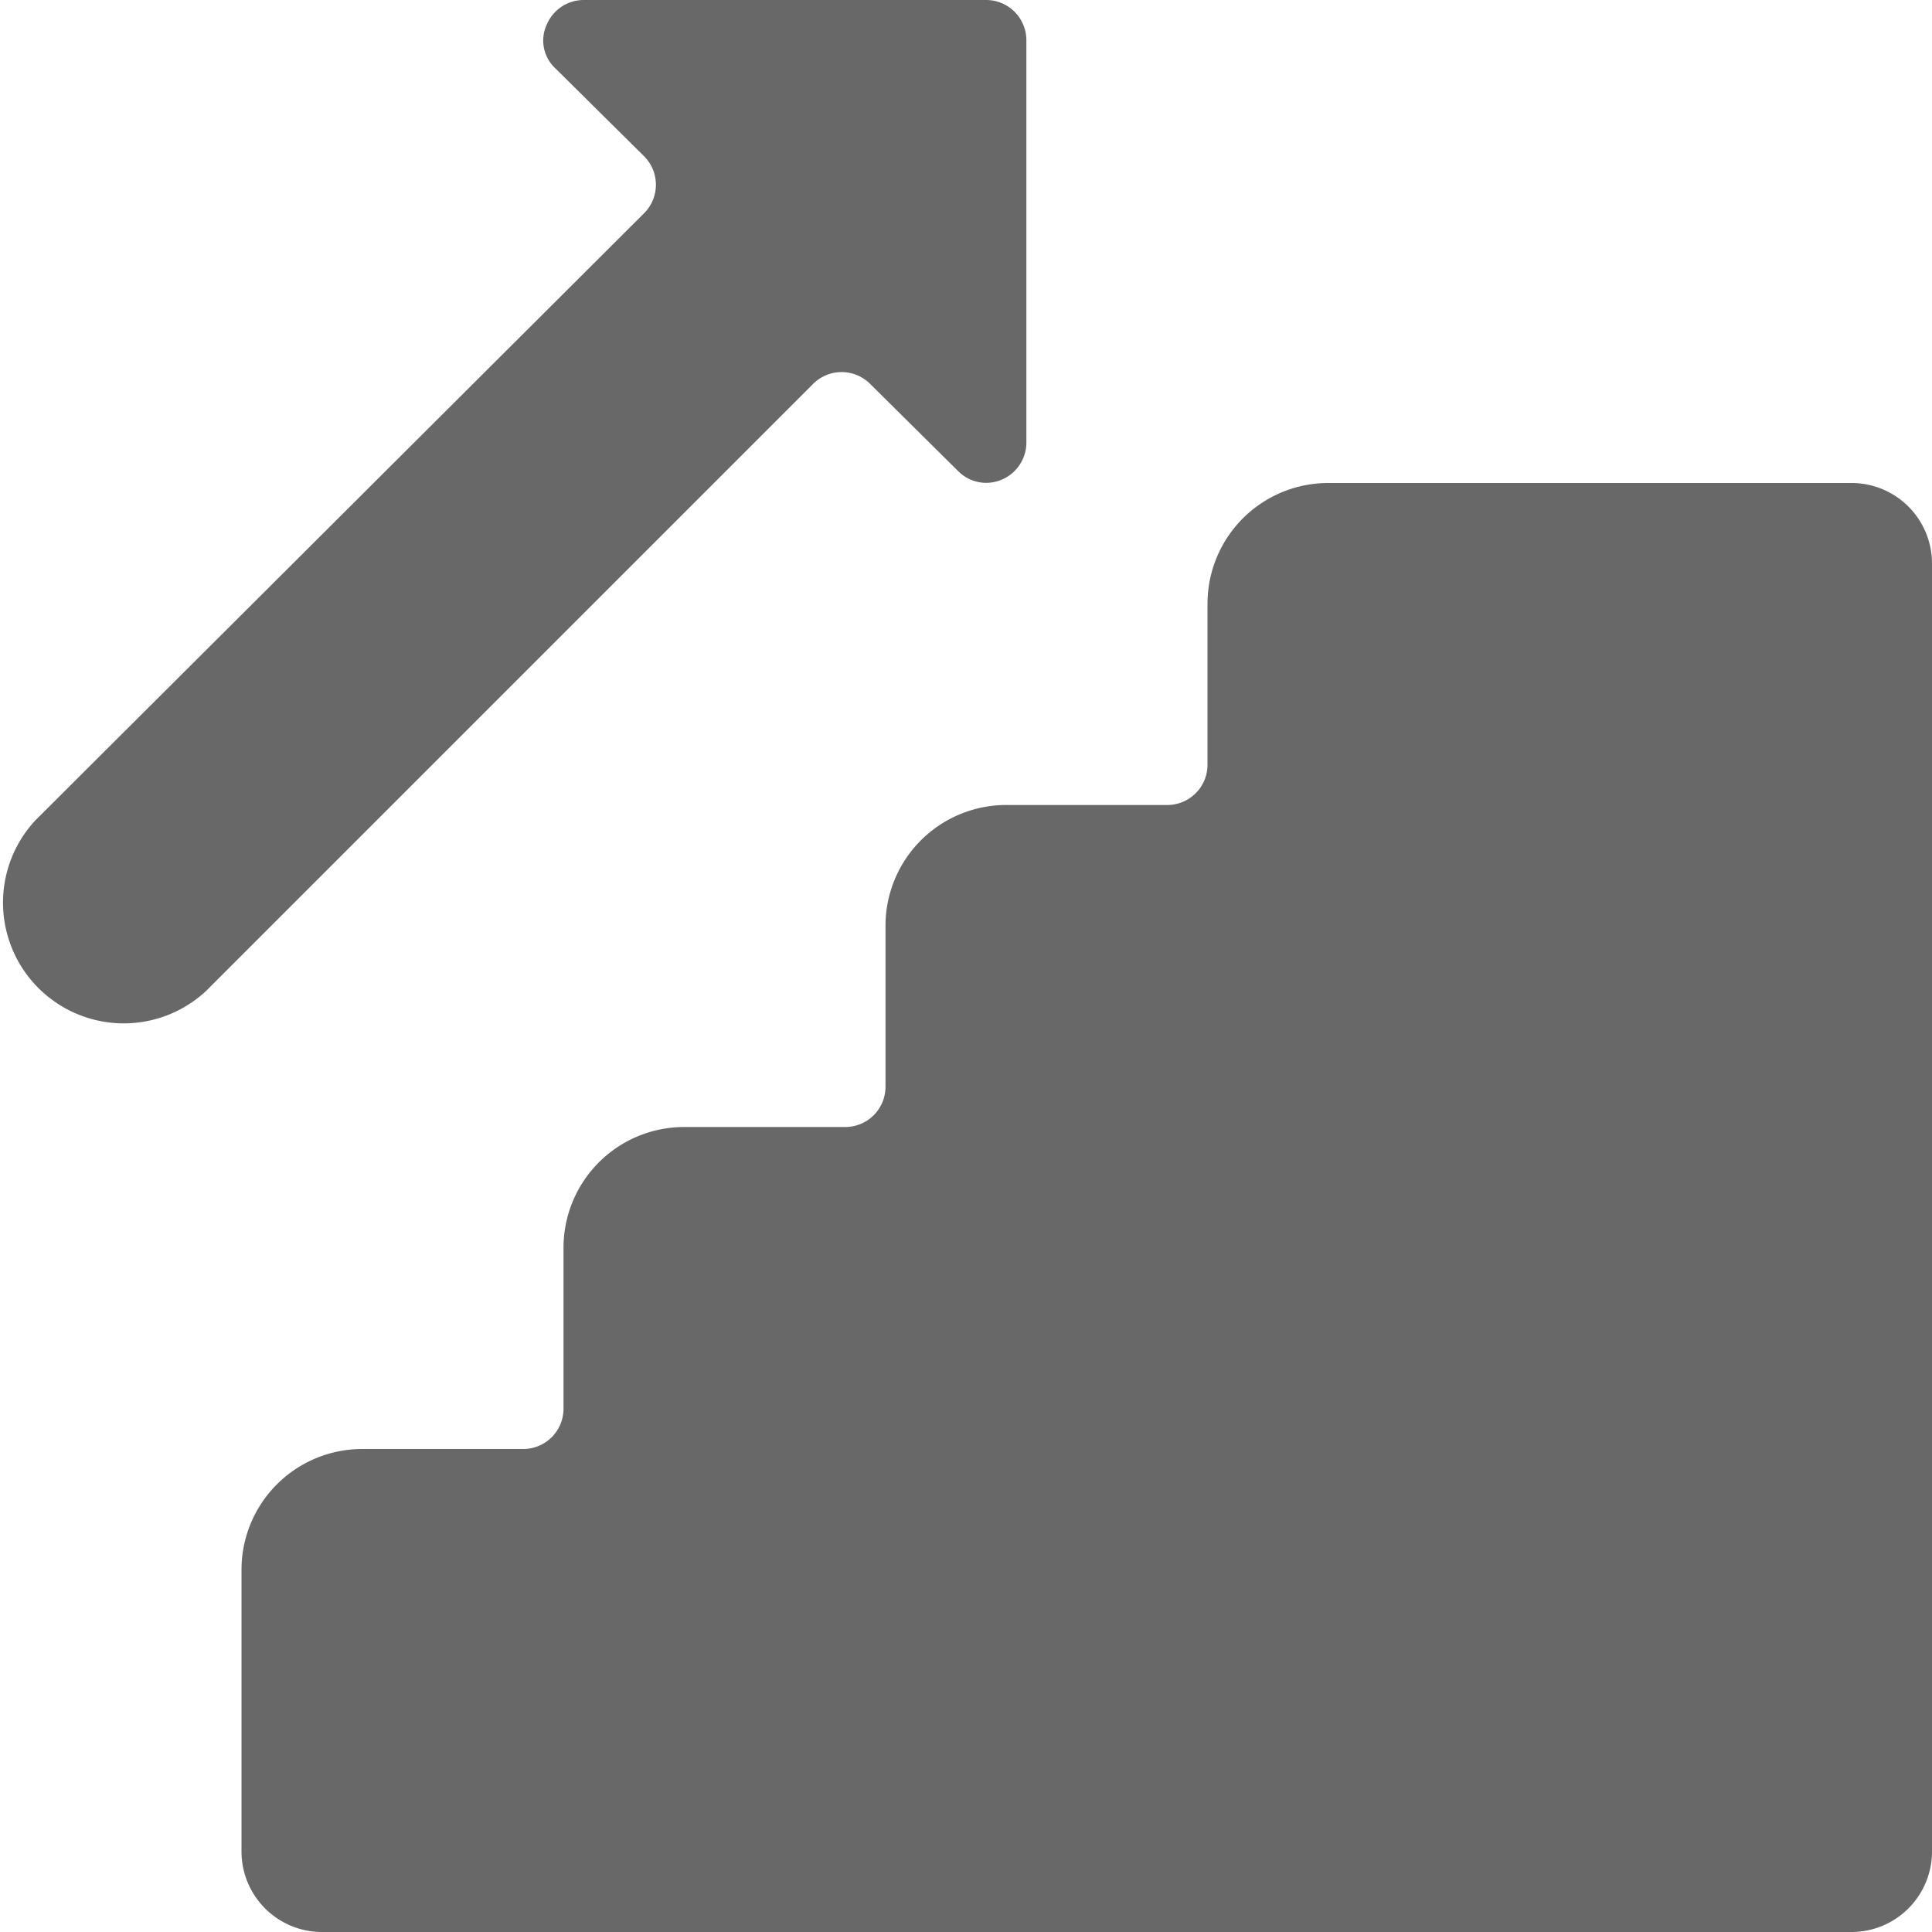 <svg xmlns="http://www.w3.org/2000/svg" viewBox="0 0 24 24" height="24" width="24" id="Stairs-Ascend--Streamline-Streamline--3.0.svg"><desc>Stairs Ascend Streamline Icon: https://streamlinehq.com</desc><g id="Stairs-Ascend--Streamline-Streamline--3.0.svg"><path d="M24 7a1 1 0 0 0 -1 -1h-6.5A1.5 1.5 0 0 0 15 7.5v2a0.5 0.5 0 0 1 -0.5 0.5h-2a1.5 1.5 0 0 0 -1.5 1.5v2a0.5 0.5 0 0 1 -0.5 0.5h-2A1.5 1.5 0 0 0 7 15.5v2a0.5 0.5 0 0 1 -0.5 0.5h-2A1.5 1.5 0 0 0 3 19.5V23a1 1 0 0 0 1 1h19a1 1 0 0 0 1 -1Z" fill="#686868" stroke-width="1"></path><path d="M11.9 5.85a0.49 0.49 0 0 0 0.54 0.11 0.5 0.5 0 0 0 0.31 -0.46v-5a0.5 0.5 0 0 0 -0.5 -0.5h-5a0.5 0.5 0 0 0 -0.46 0.31 0.47 0.47 0 0 0 0.11 0.54L8 1.94a0.5 0.5 0 0 1 0 0.71L0.44 10.19a1.5 1.5 0 0 0 2.12 2.12l7.54 -7.54a0.5 0.5 0 0 1 0.71 0Z" fill="#686868" stroke-width="1"></path></g></svg>